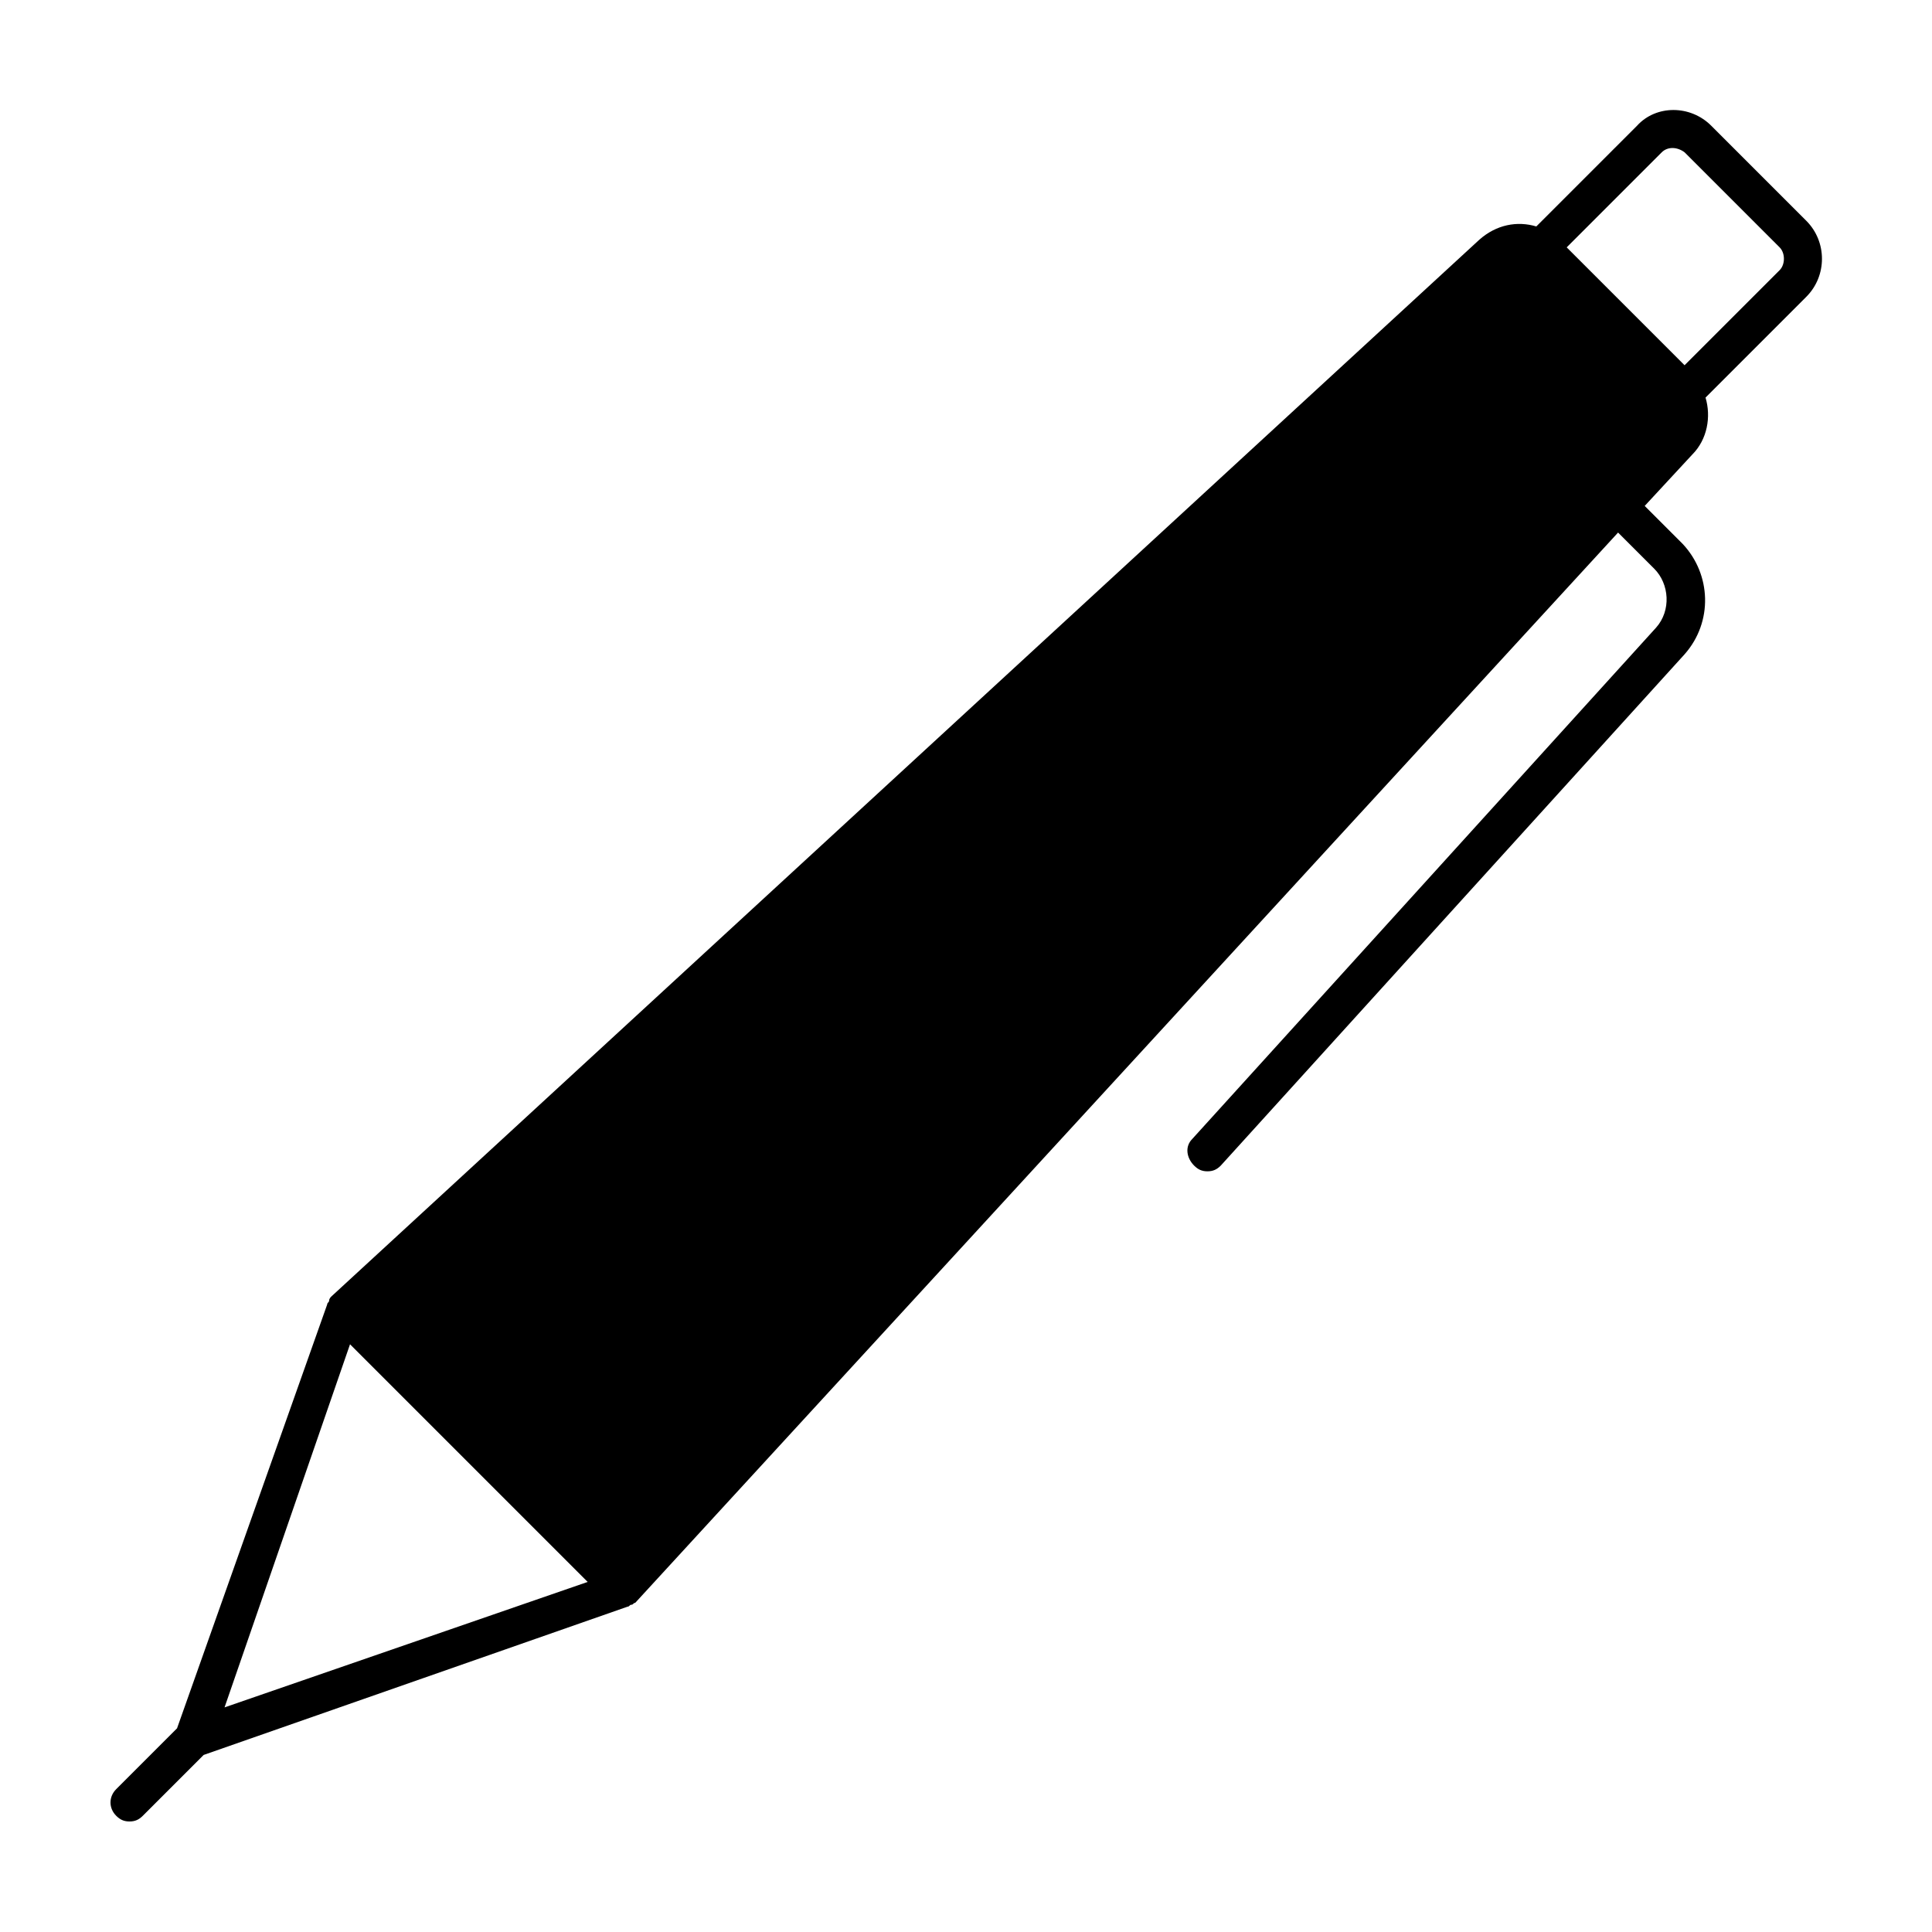 <?xml version="1.0" encoding="UTF-8"?>
<!-- Uploaded to: ICON Repo, www.svgrepo.com, Generator: ICON Repo Mixer Tools -->
<svg fill="#000000" width="800px" height="800px" version="1.1" viewBox="144 144 512 512" xmlns="http://www.w3.org/2000/svg">
 <path d="m622.68 202.5-25.191-25.191c-5.543-5.543-14.609-5.543-19.648 0l-26.703 26.703c-5.039-1.512-10.578-0.504-15.113 3.527l-304.3 280.12s-0.504 0.504-0.504 1.008c0 0.504-0.504 0.504-0.504 1.008l-39.801 112.35-16.121 16.121c-2.016 2.016-2.016 5.039 0 7.055 1.008 1.008 2.016 1.508 3.527 1.508s2.519-0.504 3.527-1.512l16.121-16.121 112.35-39.297c0.504 0 0.504-0.504 1.008-0.504s0.504-0.504 1.008-0.504l260.47-283.64 9.574 9.574c4.031 4.031 4.535 11.082 0.504 15.617l-122.93 135.52c-2.016 2.016-1.512 5.039 0.504 7.055 1.008 1.008 2.016 1.512 3.527 1.512s2.519-0.504 3.527-1.512l122.93-135.52c7.559-8.566 7.055-21.16-0.504-29.223l-10.078-10.078 12.594-13.602c4.031-4.031 5.039-10.078 3.527-15.113l26.703-26.703c5.539-5.539 5.539-14.609 0-20.152zm-385.92 297.75 62.977 62.977-96.23 33.25zm378.86-284.65-25.191 25.191-31.238-31.238 25.191-25.191c1.512-1.512 4.031-1.512 6.047 0l25.191 25.191c1.512 1.512 1.512 4.535 0 6.047z"/>
</svg>